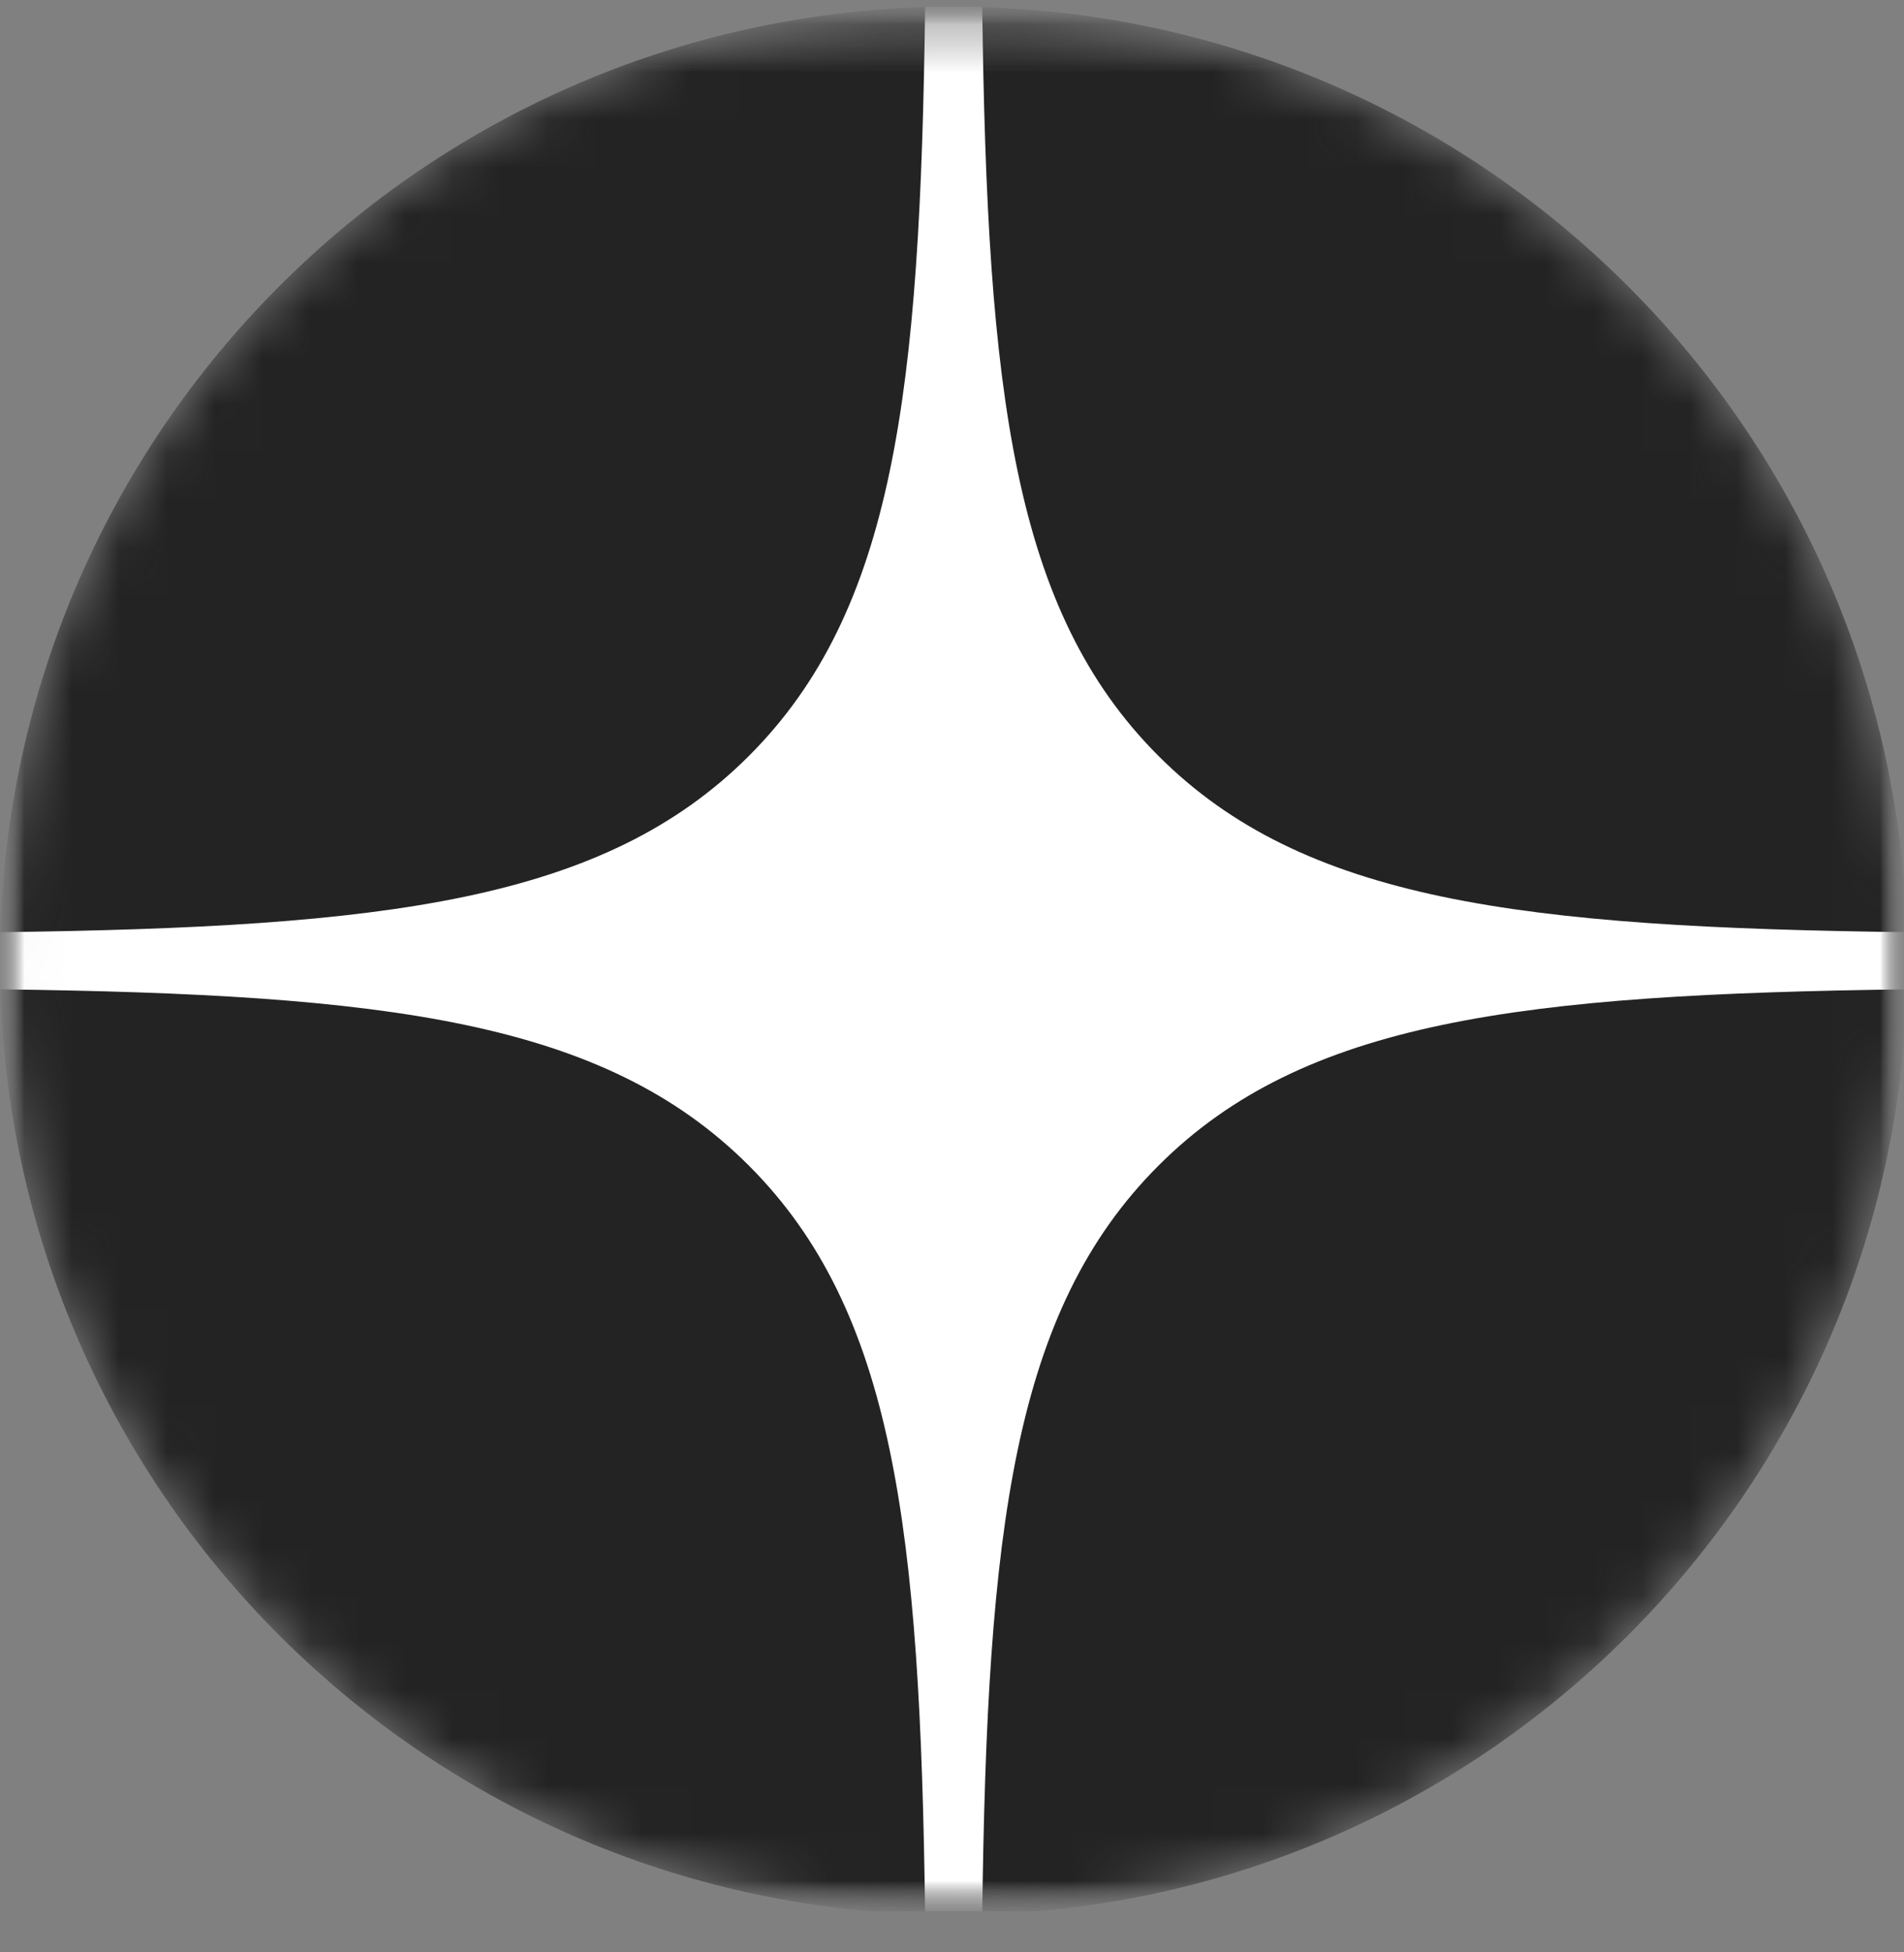 <?xml version="1.0" encoding="UTF-8"?> <svg xmlns="http://www.w3.org/2000/svg" width="40" height="41" viewBox="0 0 40 41" fill="none"><rect x="0" y="0" width="40" height="41" fill="#808080" stroke="none"/> <g clip-path="url(#clip0_3655_886)"> <mask id="mask0_3655_886" style="mask-type:luminance" maskUnits="userSpaceOnUse" x="0" y="0" width="40" height="41"> <path d="M40 0.142H0V40.142H40V0.142Z" fill="white"></path> </mask> <g mask="url(#mask0_3655_886)"> <mask id="mask1_3655_886" style="mask-type:luminance" maskUnits="userSpaceOnUse" x="0" y="0" width="40" height="41"> <path d="M40 0.142H0V40.142H40V0.142Z" fill="white"></path> </mask> <g mask="url(#mask1_3655_886)"> <mask id="mask2_3655_886" style="mask-type:luminance" maskUnits="userSpaceOnUse" x="0" y="0" width="40" height="42"> <path d="M0 0.142H40V41.881H0V0.142Z" fill="white"></path> </mask> <g mask="url(#mask2_3655_886)"> <mask id="mask3_3655_886" style="mask-type:alpha" maskUnits="userSpaceOnUse" x="0" y="0" width="41" height="41"> <path d="M0 20.176C0 9.112 8.97 0.142 20.035 0.142C31.099 0.142 40.069 9.112 40.069 20.176C40.069 31.241 31.099 40.211 20.035 40.211C8.97 40.211 0 31.241 0 20.176Z" fill="black"></path> </mask> <g mask="url(#mask3_3655_886)"> <path d="M0 20.176C0 9.112 8.97 0.142 20.035 0.142C31.099 0.142 40.069 9.112 40.069 20.176C40.069 31.241 31.099 40.211 20.035 40.211C8.97 40.211 0 31.241 0 20.176Z" fill="#232323"></path> <path fill-rule="evenodd" clip-rule="evenodd" d="M19.435 0.142C19.334 8.263 18.779 12.829 15.734 15.874C12.687 18.921 8.122 19.474 0 19.576V20.776C8.122 20.877 12.687 21.432 15.734 24.479C18.779 27.524 19.334 32.089 19.435 40.211H20.635C20.736 32.089 21.291 27.524 24.337 24.479C27.383 21.432 31.948 20.879 40.069 20.776V19.576C31.948 19.475 27.383 18.921 24.337 15.874C21.291 12.829 20.737 8.263 20.635 0.142H19.435Z" fill="white"></path> </g> </g> </g> </g> </g> <defs> <clipPath id="clip0_3655_886"> <rect width="40" height="40" fill="white" transform="translate(0 0.142)"></rect> </clipPath> </defs> </svg> 